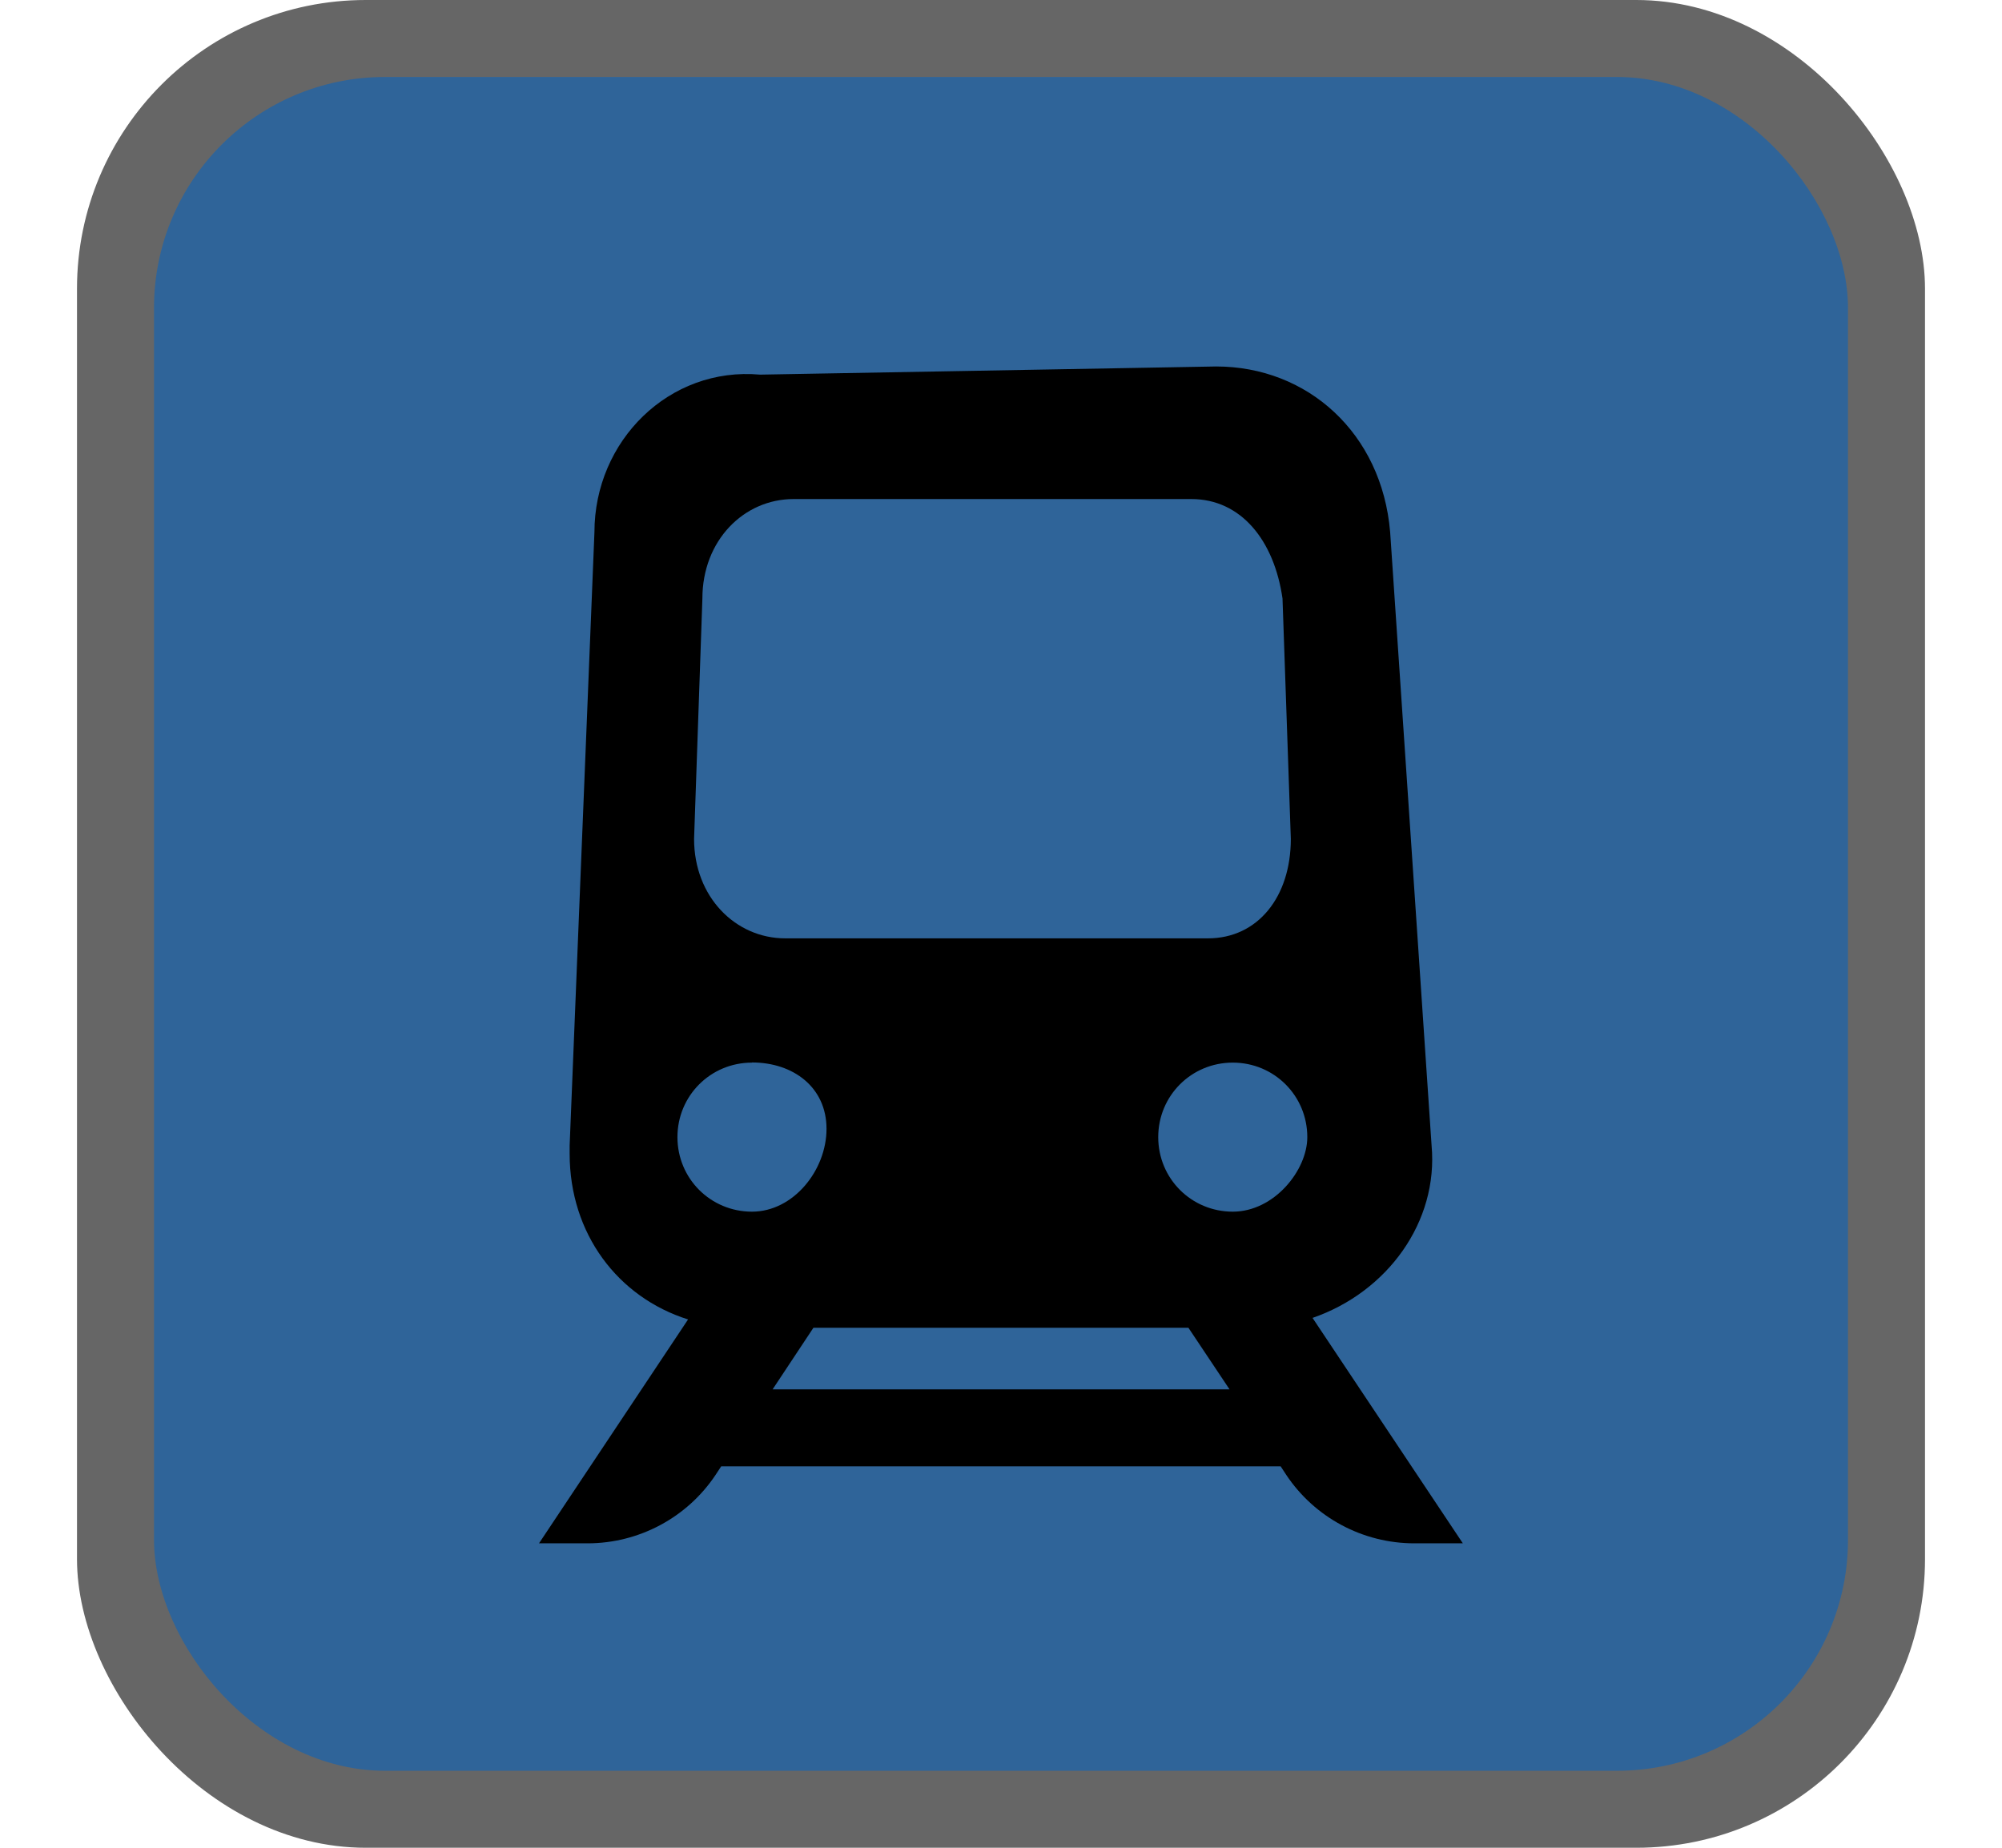 <svg height="12" viewBox="0 0 13 12" width="13" xmlns="http://www.w3.org/2000/svg"><g fill="none" transform="translate(.5)"><rect fill="#000" height="12" opacity=".6" rx="1.875" width="12"/><rect fill="#2f6499" height="11" rx="1.5" width="11" x=".5" y=".5"/><path d="m7.397 2.38c.592 0 1.076.431 1.13 1.076l.269 3.983c.045.495-.286.952-.773 1.12l.976 1.464h-.315c-.334 0-.647-.167-.832-.445l-.036-.055h-3.633l-.036.055c-.185.278-.498.445-.832.445h-.315l.968-1.454c-.457-.144-.769-.558-.769-1.076v-.054l.161-3.983c0-.592.484-1.076 1.076-1.023zm-.18 6.243h-2.435l-.265.4h2.967zm-2.834-1.722c-.269 0-.484.215-.484.484s.215.484.484.484.484-.269.484-.538c0-.269-.215-.431-.484-.431zm3.122 0c-.269 0-.484.215-.484.484s.215.484.484.484c.269 0 .484-.269.484-.484 0-.269-.215-.484-.484-.484zm-.269-3.66h-2.583c-.323 0-.592.269-.592.646l-.054 1.561c0 .377.269.646.592.646h2.745c.323 0 .538-.269.538-.646l-.054-1.561c-.054-.377-.269-.646-.592-.646z" fill="#000"/></g></svg>